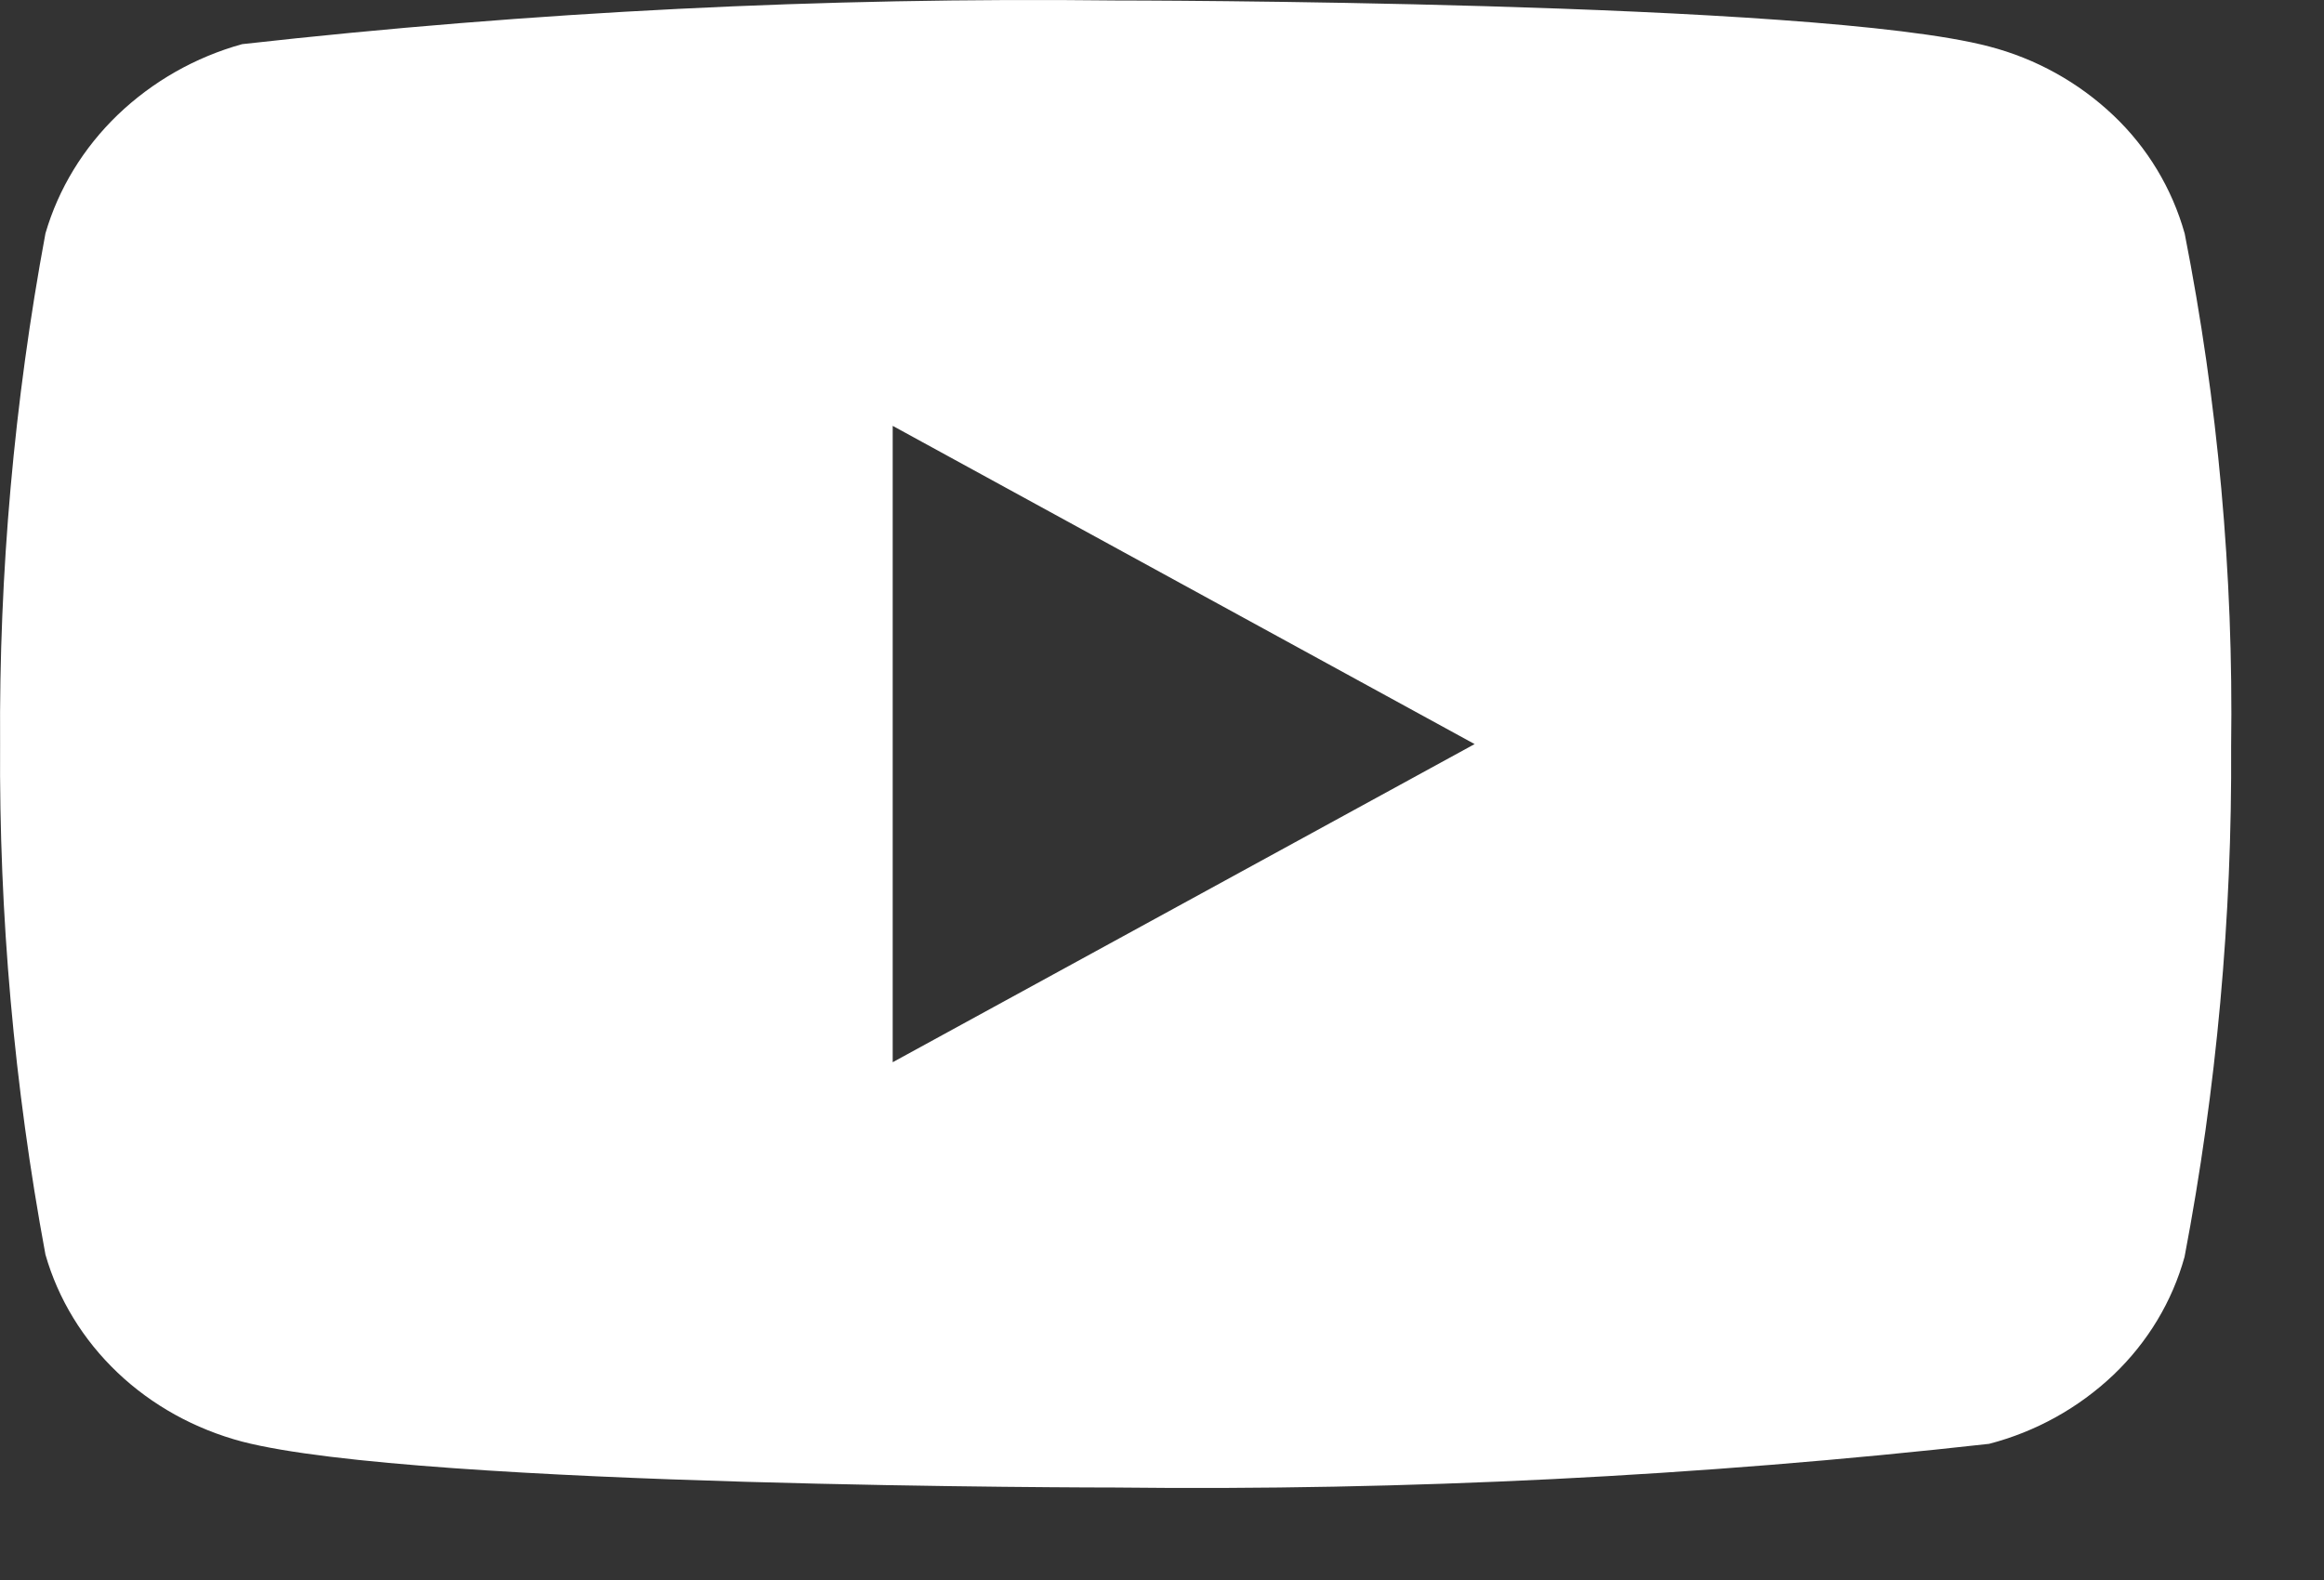 <?xml version="1.0" encoding="UTF-8"?> <svg xmlns="http://www.w3.org/2000/svg" width="25" height="17" viewBox="0 0 25 17" fill="none"><rect x="0" y="0" width="25" height="17" fill="#333333" stroke="none"/><path d="M23.501 2.512C23.365 2.027 23.1 1.588 22.735 1.242C22.359 0.885 21.898 0.63 21.397 0.5C19.519 0.005 11.995 0.005 11.995 0.005C8.858 -0.031 5.722 0.126 2.605 0.475C2.103 0.614 1.643 0.875 1.267 1.235C0.897 1.591 0.629 2.03 0.489 2.511C0.152 4.323 -0.011 6.162 0.001 8.005C-0.011 9.846 0.152 11.685 0.489 13.499C0.626 13.978 0.893 14.415 1.264 14.768C1.635 15.121 2.097 15.376 2.605 15.511C4.508 16.005 11.995 16.005 11.995 16.005C15.135 16.041 18.275 15.884 21.397 15.535C21.898 15.405 22.359 15.15 22.735 14.793C23.105 14.44 23.368 14.001 23.5 13.523C23.845 11.712 24.012 9.872 24.001 8.028C24.027 6.177 23.859 4.328 23.501 2.511V2.512ZM9.603 11.429V4.582L15.863 8.006L9.603 11.429Z" fill="white"></path></svg> 